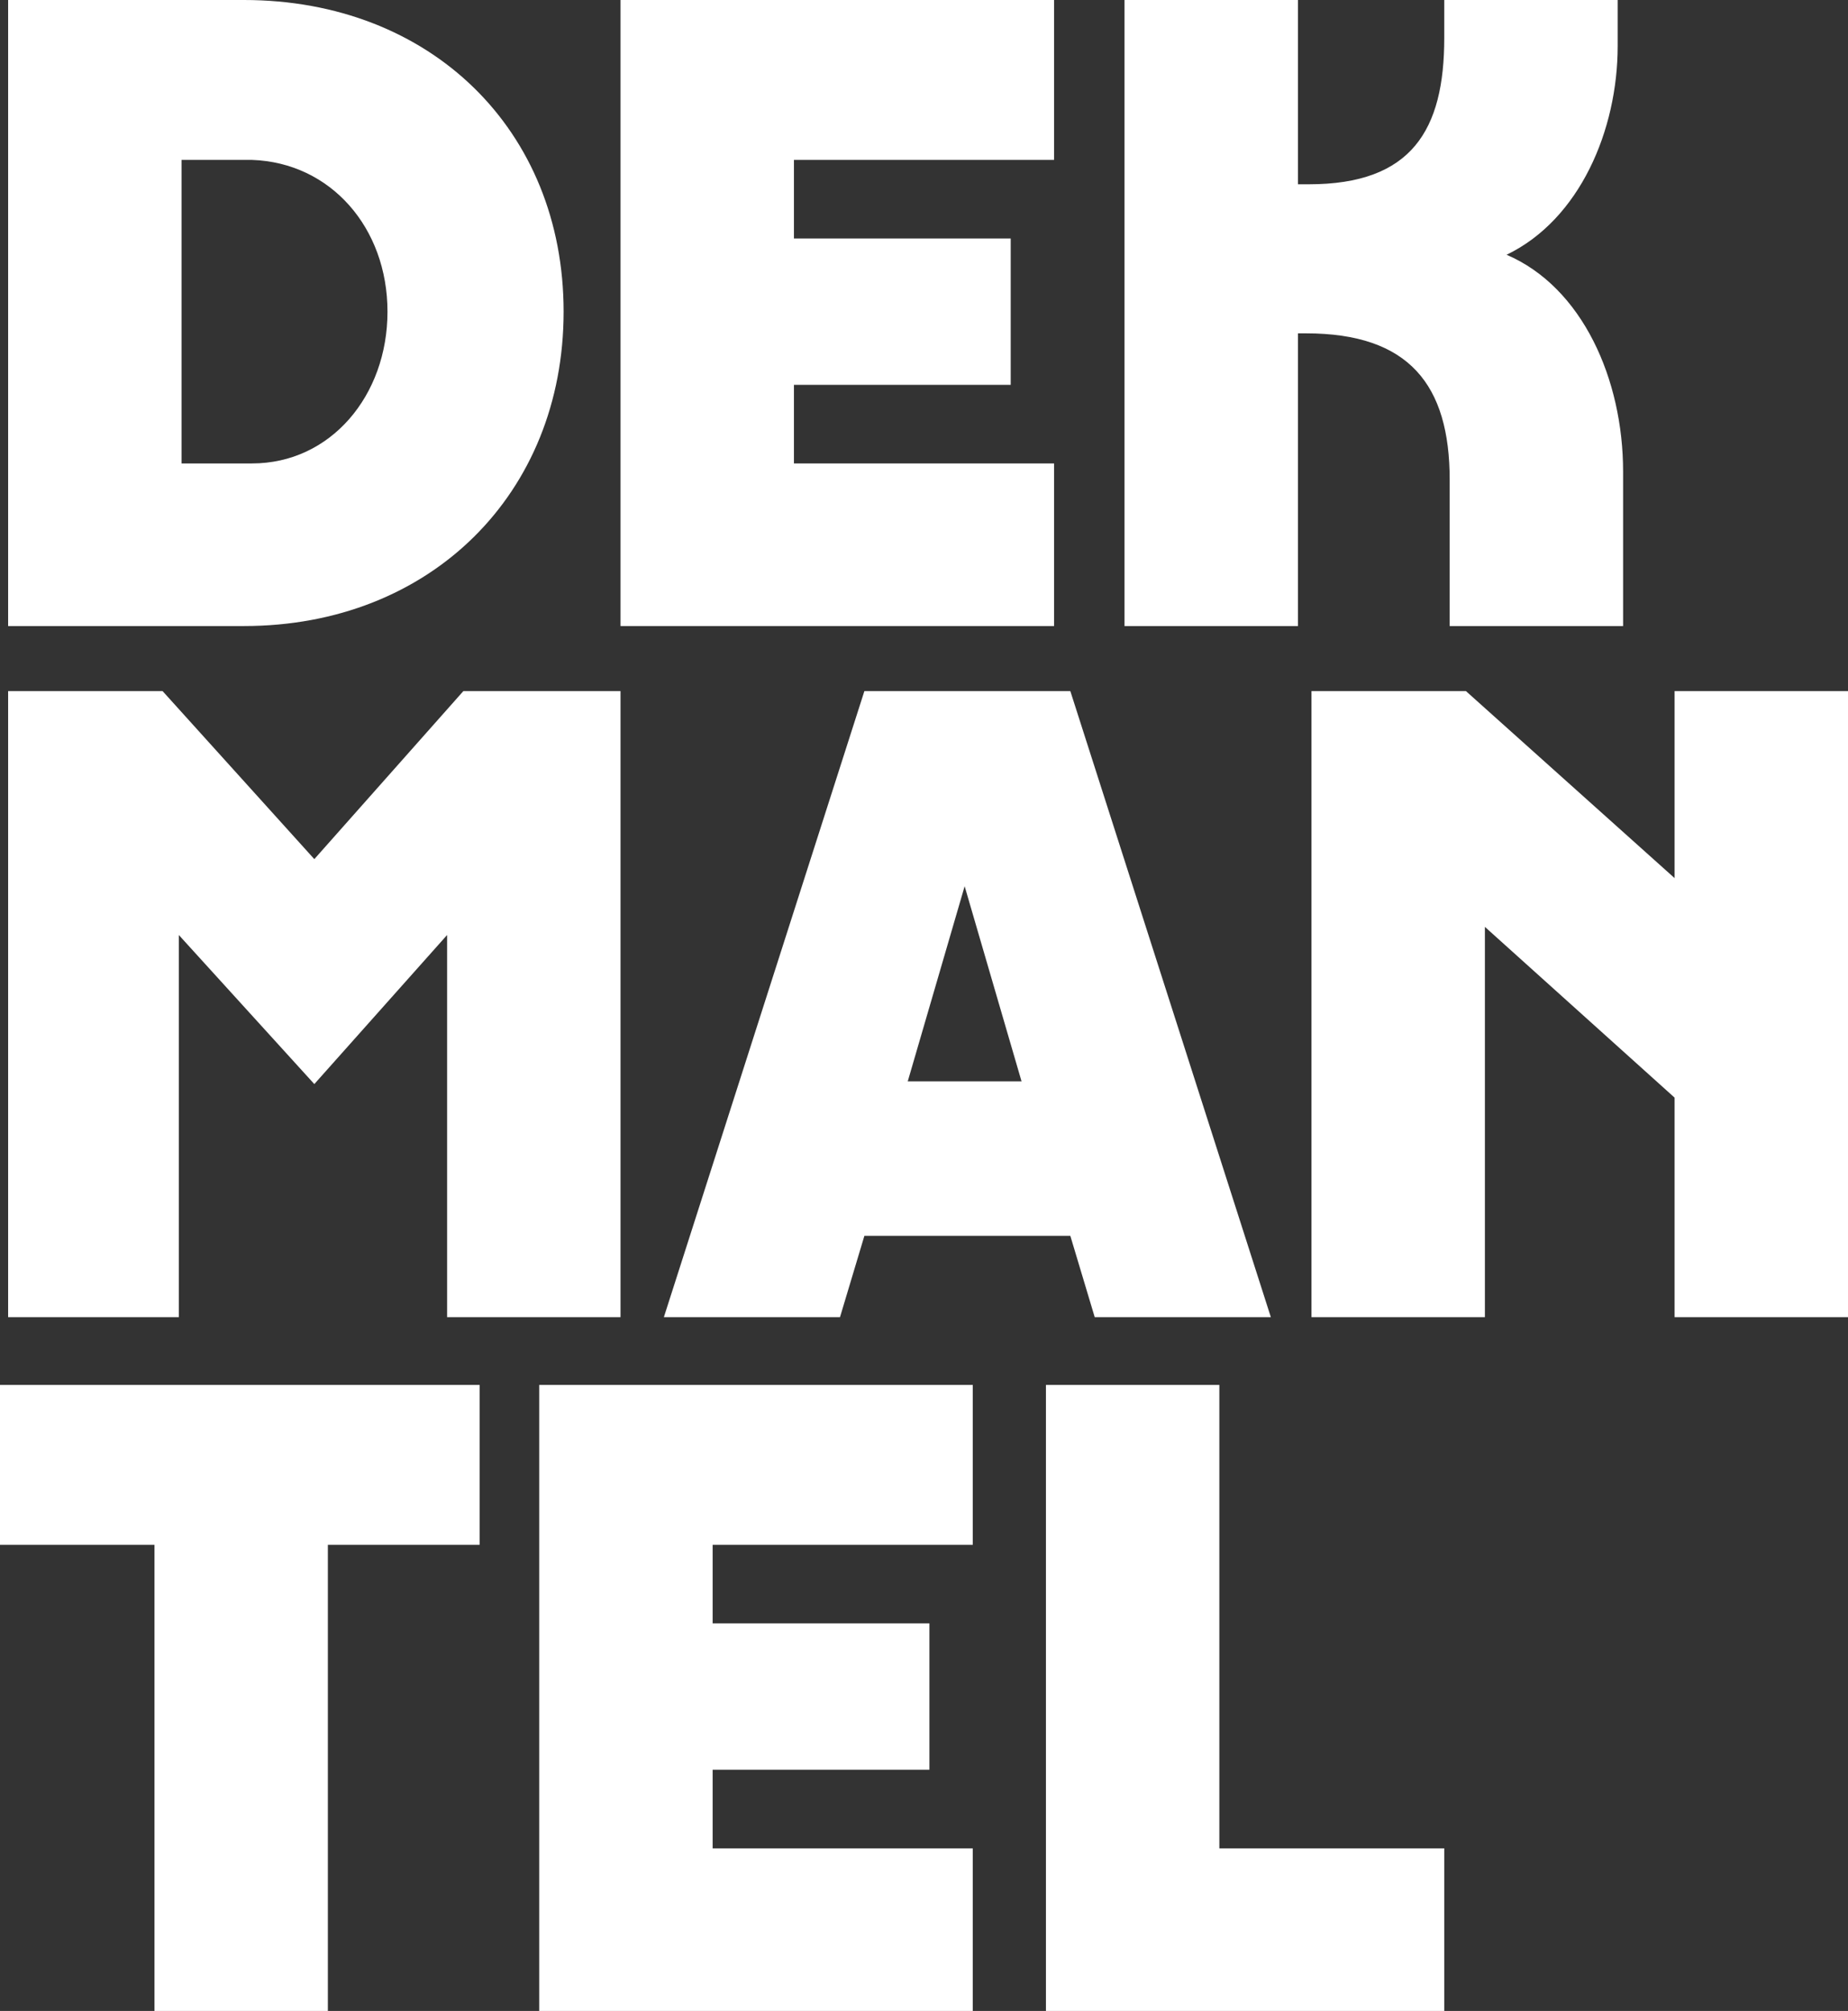 <?xml version="1.0" encoding="utf-8"?>
<!-- Generator: Adobe Illustrator 28.0.0, SVG Export Plug-In . SVG Version: 6.00 Build 0)  -->
<svg version="1.1" id="Layer_2_00000056413202872733442890000011589495995393968518_"
	 xmlns="http://www.w3.org/2000/svg" xmlns:xlink="http://www.w3.org/1999/xlink" x="0px" y="0px" viewBox="0 0 68.2 74.2"
	 style="enable-background:new 0 0 68.2 74.2;" xml:space="preserve">
<rect x="0" y="0" width="68.2" height="74.2" fill="#333333" stroke="none"/>
<style type="text/css">
	.st0{fill:#FFFFFF;}
</style>
<g id="Layer_1-2">
	<path class="st0" d="M9,0c6.9,0,11.8,4.8,11.8,11.5S15.9,23.1,9,23.1H0.3V0H9z M9.3,5.9H6.7v11.2h2.6c2.9,0,5-2.5,5-5.6
		S12.2,6,9.3,5.9C9.3,6,9.3,6,9.3,5.9z"/>
	<polygon class="st0" points="29.3,5.9 29.3,8.8 37.3,8.8 37.3,14.2 29.3,14.2 29.3,17.1 38.9,17.1 38.9,23.1 22.9,23.1 22.9,0 
		38.9,0 38.9,5.9 29.3,5.9 	"/>
	<path class="st0" d="M55.6,9.4c2.8,1.2,4.3,4.6,4.3,8v5.7h-6.4v-5.4c0-3.5-1.5-5.4-5.3-5.4h-0.3v10.8h-6.4V0h6.4v6.8h0.4
		c3.8,0,5-2,5-5.4V0h6.4v1.7C59.7,4.8,58.3,8.1,55.6,9.4L55.6,9.4z"/>
	<polygon class="st0" points="6,25.5 11.6,31.7 17.1,25.5 22.9,25.5 22.9,48.6 16.5,48.6 16.5,34.5 11.6,40 6.6,34.5 6.6,48.6 
		0.3,48.6 0.3,25.5 6,25.5 	"/>
	<path class="st0" d="M24.5,48.6l7.4-23.1h7.6l7.4,23.1h-6.5l-0.9-3h-7.6l-0.9,3H24.5L24.5,48.6z M33.5,39.9h4.2l-2.1-7.2L33.5,39.9
		L33.5,39.9z"/>
	<polygon class="st0" points="61.8,48.6 61.8,40.5 54.8,34.2 54.8,48.6 48.4,48.6 48.4,25.5 54.1,25.5 61.8,32.4 61.8,25.5 
		68.2,25.5 68.2,48.6 61.8,48.6 	"/>
	<polygon class="st0" points="17.7,57 12.1,57 12.1,74.2 5.7,74.2 5.7,57 0,57 0,51.1 17.7,51.1 17.7,57 	"/>
	<polygon class="st0" points="26.3,57 26.3,59.9 34.3,59.9 34.3,65.3 26.3,65.3 26.3,68.2 35.9,68.2 35.9,74.2 19.9,74.2 19.9,51.1 
		35.9,51.1 35.9,57 26.3,57 	"/>
	<polygon class="st0" points="53.3,74.2 38.6,74.2 38.6,51.1 45,51.1 45,68.2 53.3,68.2 53.3,74.2 	"/>
</g>
</svg>
